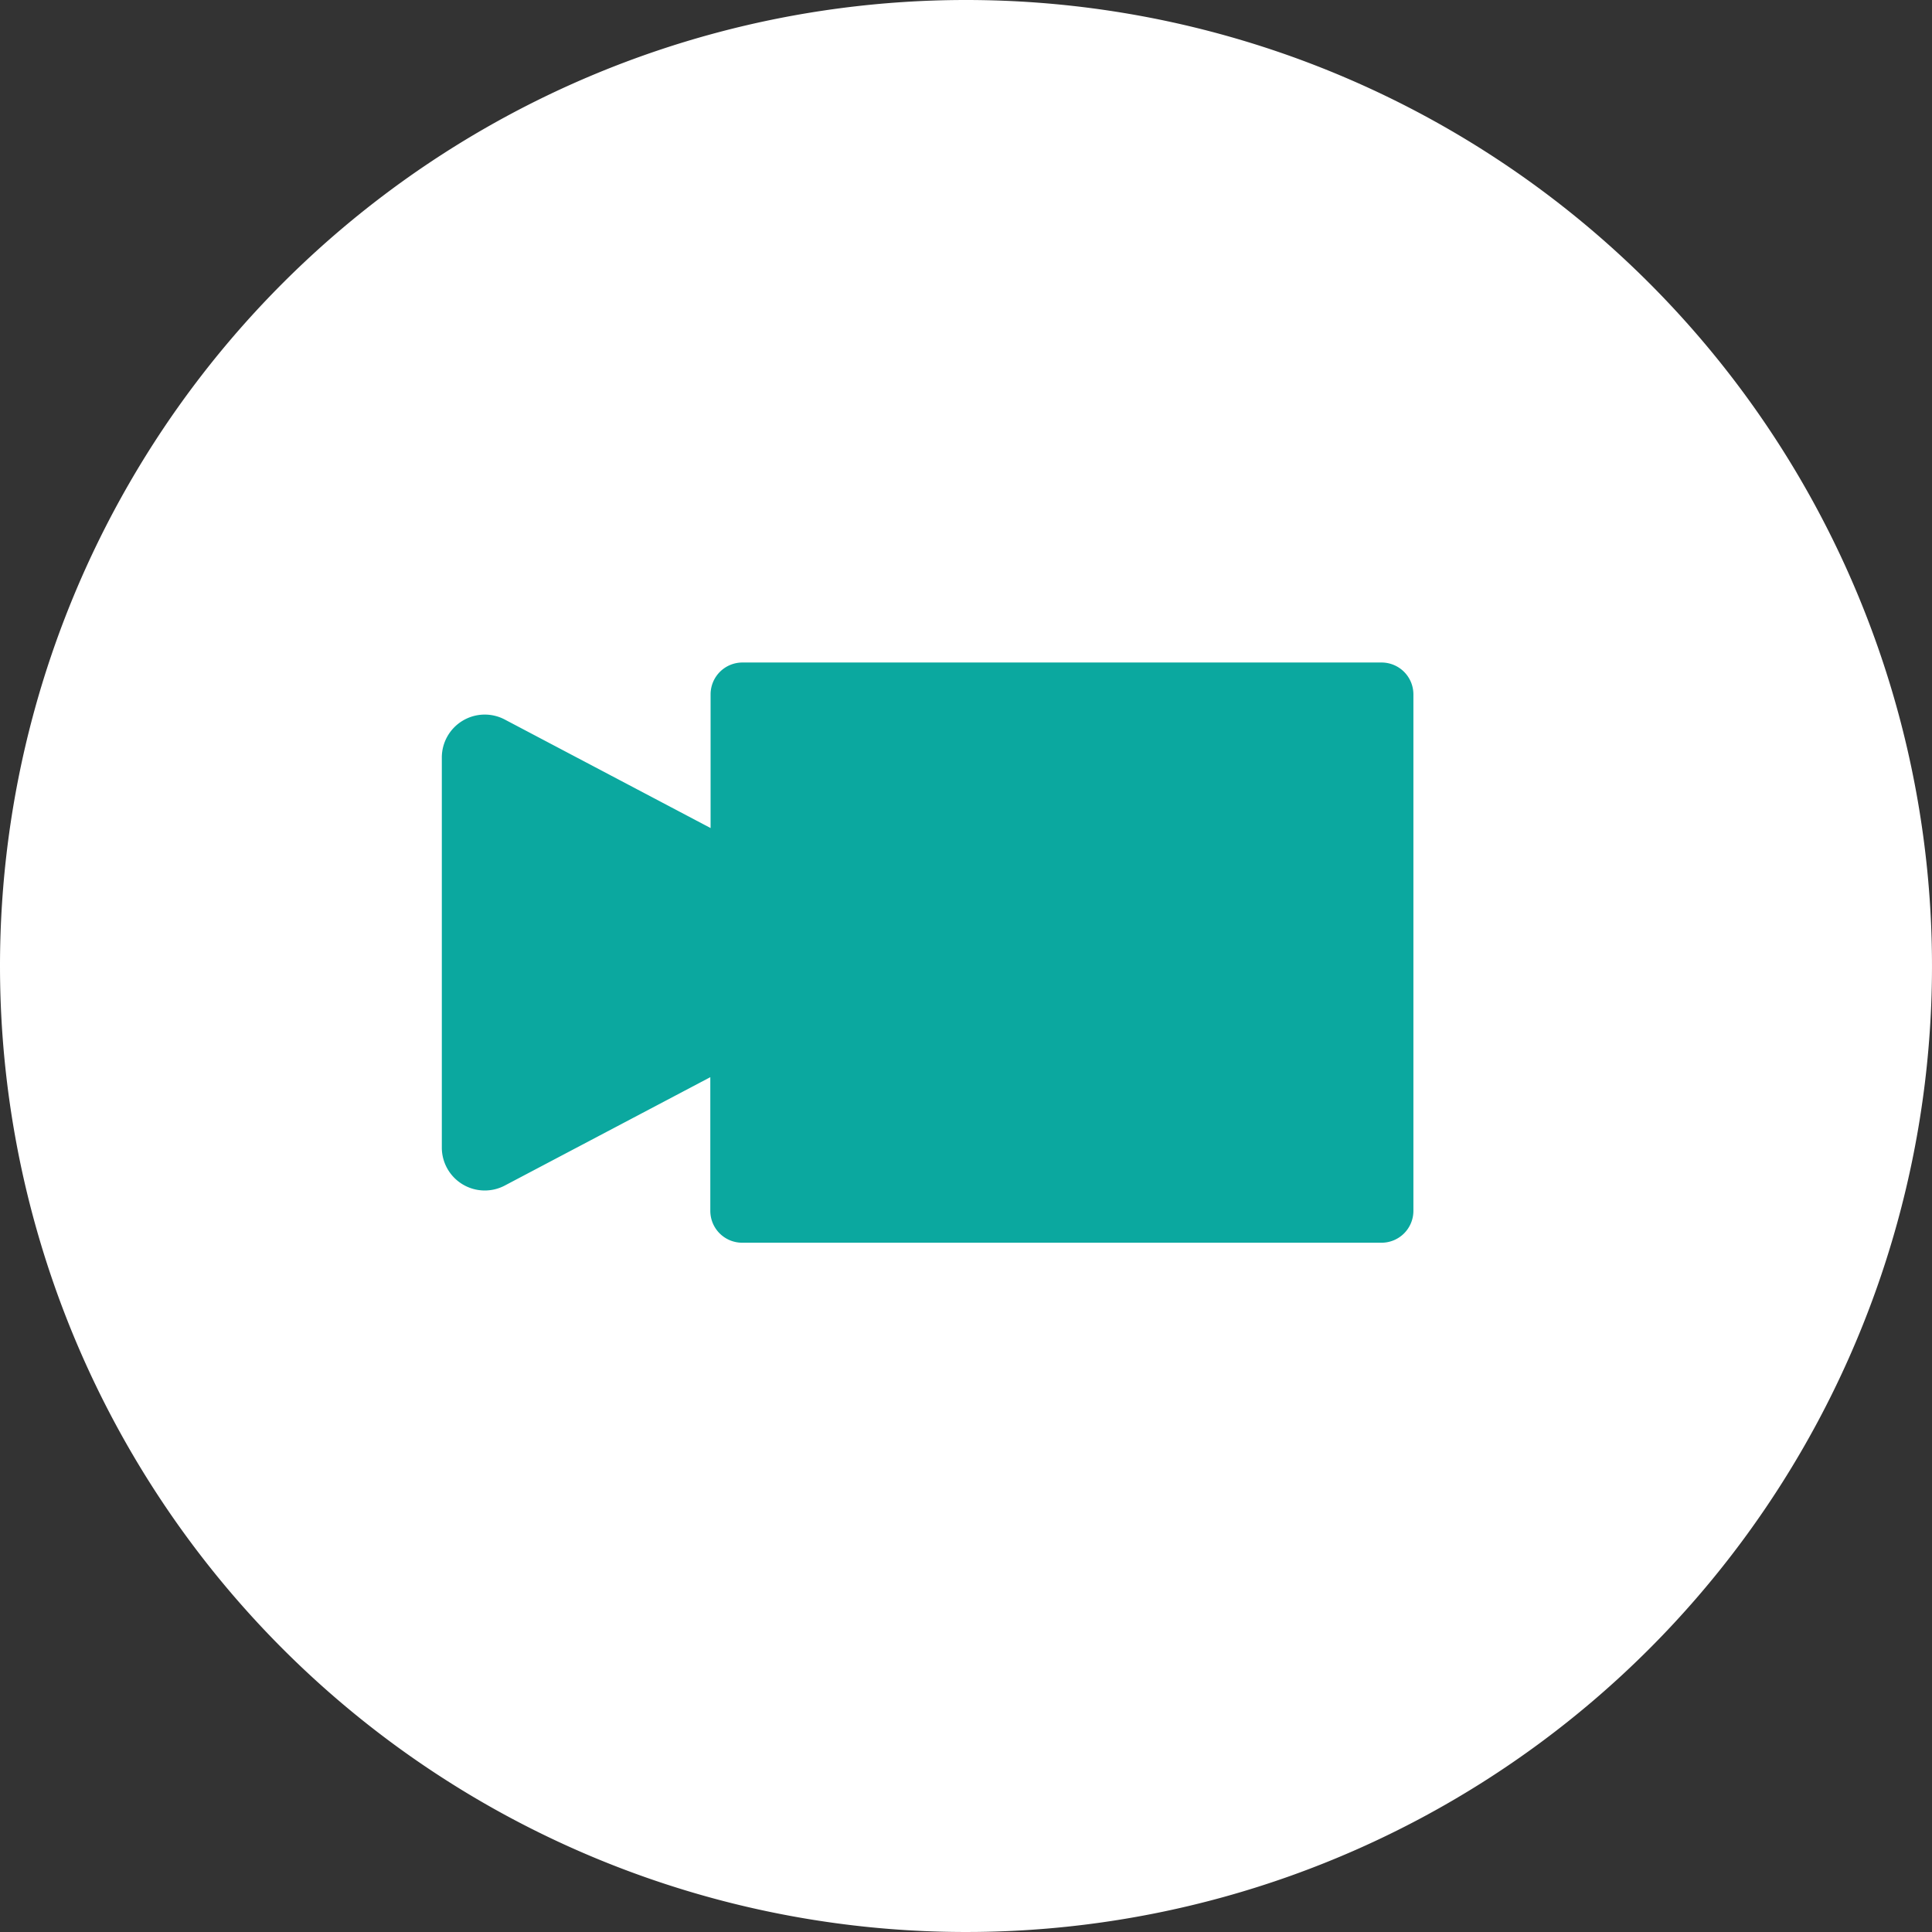 <svg xmlns="http://www.w3.org/2000/svg" width="35" height="35" viewBox="0 0 35 35">
  <rect x="0" y="0" width="35" height="35" fill="#333333" stroke="none"/>
  <g id="Group_369" data-name="Group 369" transform="translate(-1208 -1697)">
    <path id="Path_445" data-name="Path 445" d="M17.5,0A17.5,17.5,0,1,1,0,17.5,17.5,17.5,0,0,1,17.5,0Z" transform="translate(1208 1697)" fill="#fff"/>
  </g>
   <g id="noun-video-1018049" transform="translate(109.047 143.476) rotate(180)">
    <path id="Path_140" data-name="Path 140" d="M99.9,122l-3.721,1.962v-2.425a.577.577,0,0,0-.574-.574H84.016a.577.577,0,0,0-.574.574V130.9a.577.577,0,0,0,.574.574H95.6a.577.577,0,0,0,.574-.574v-2.425l3.721,1.962a.778.778,0,0,0,1.148-.685v-7.072A.778.778,0,0,0,99.9,122Z" transform="translate(0 0)" fill="#0ba89f"/>
  </g>
</svg>
